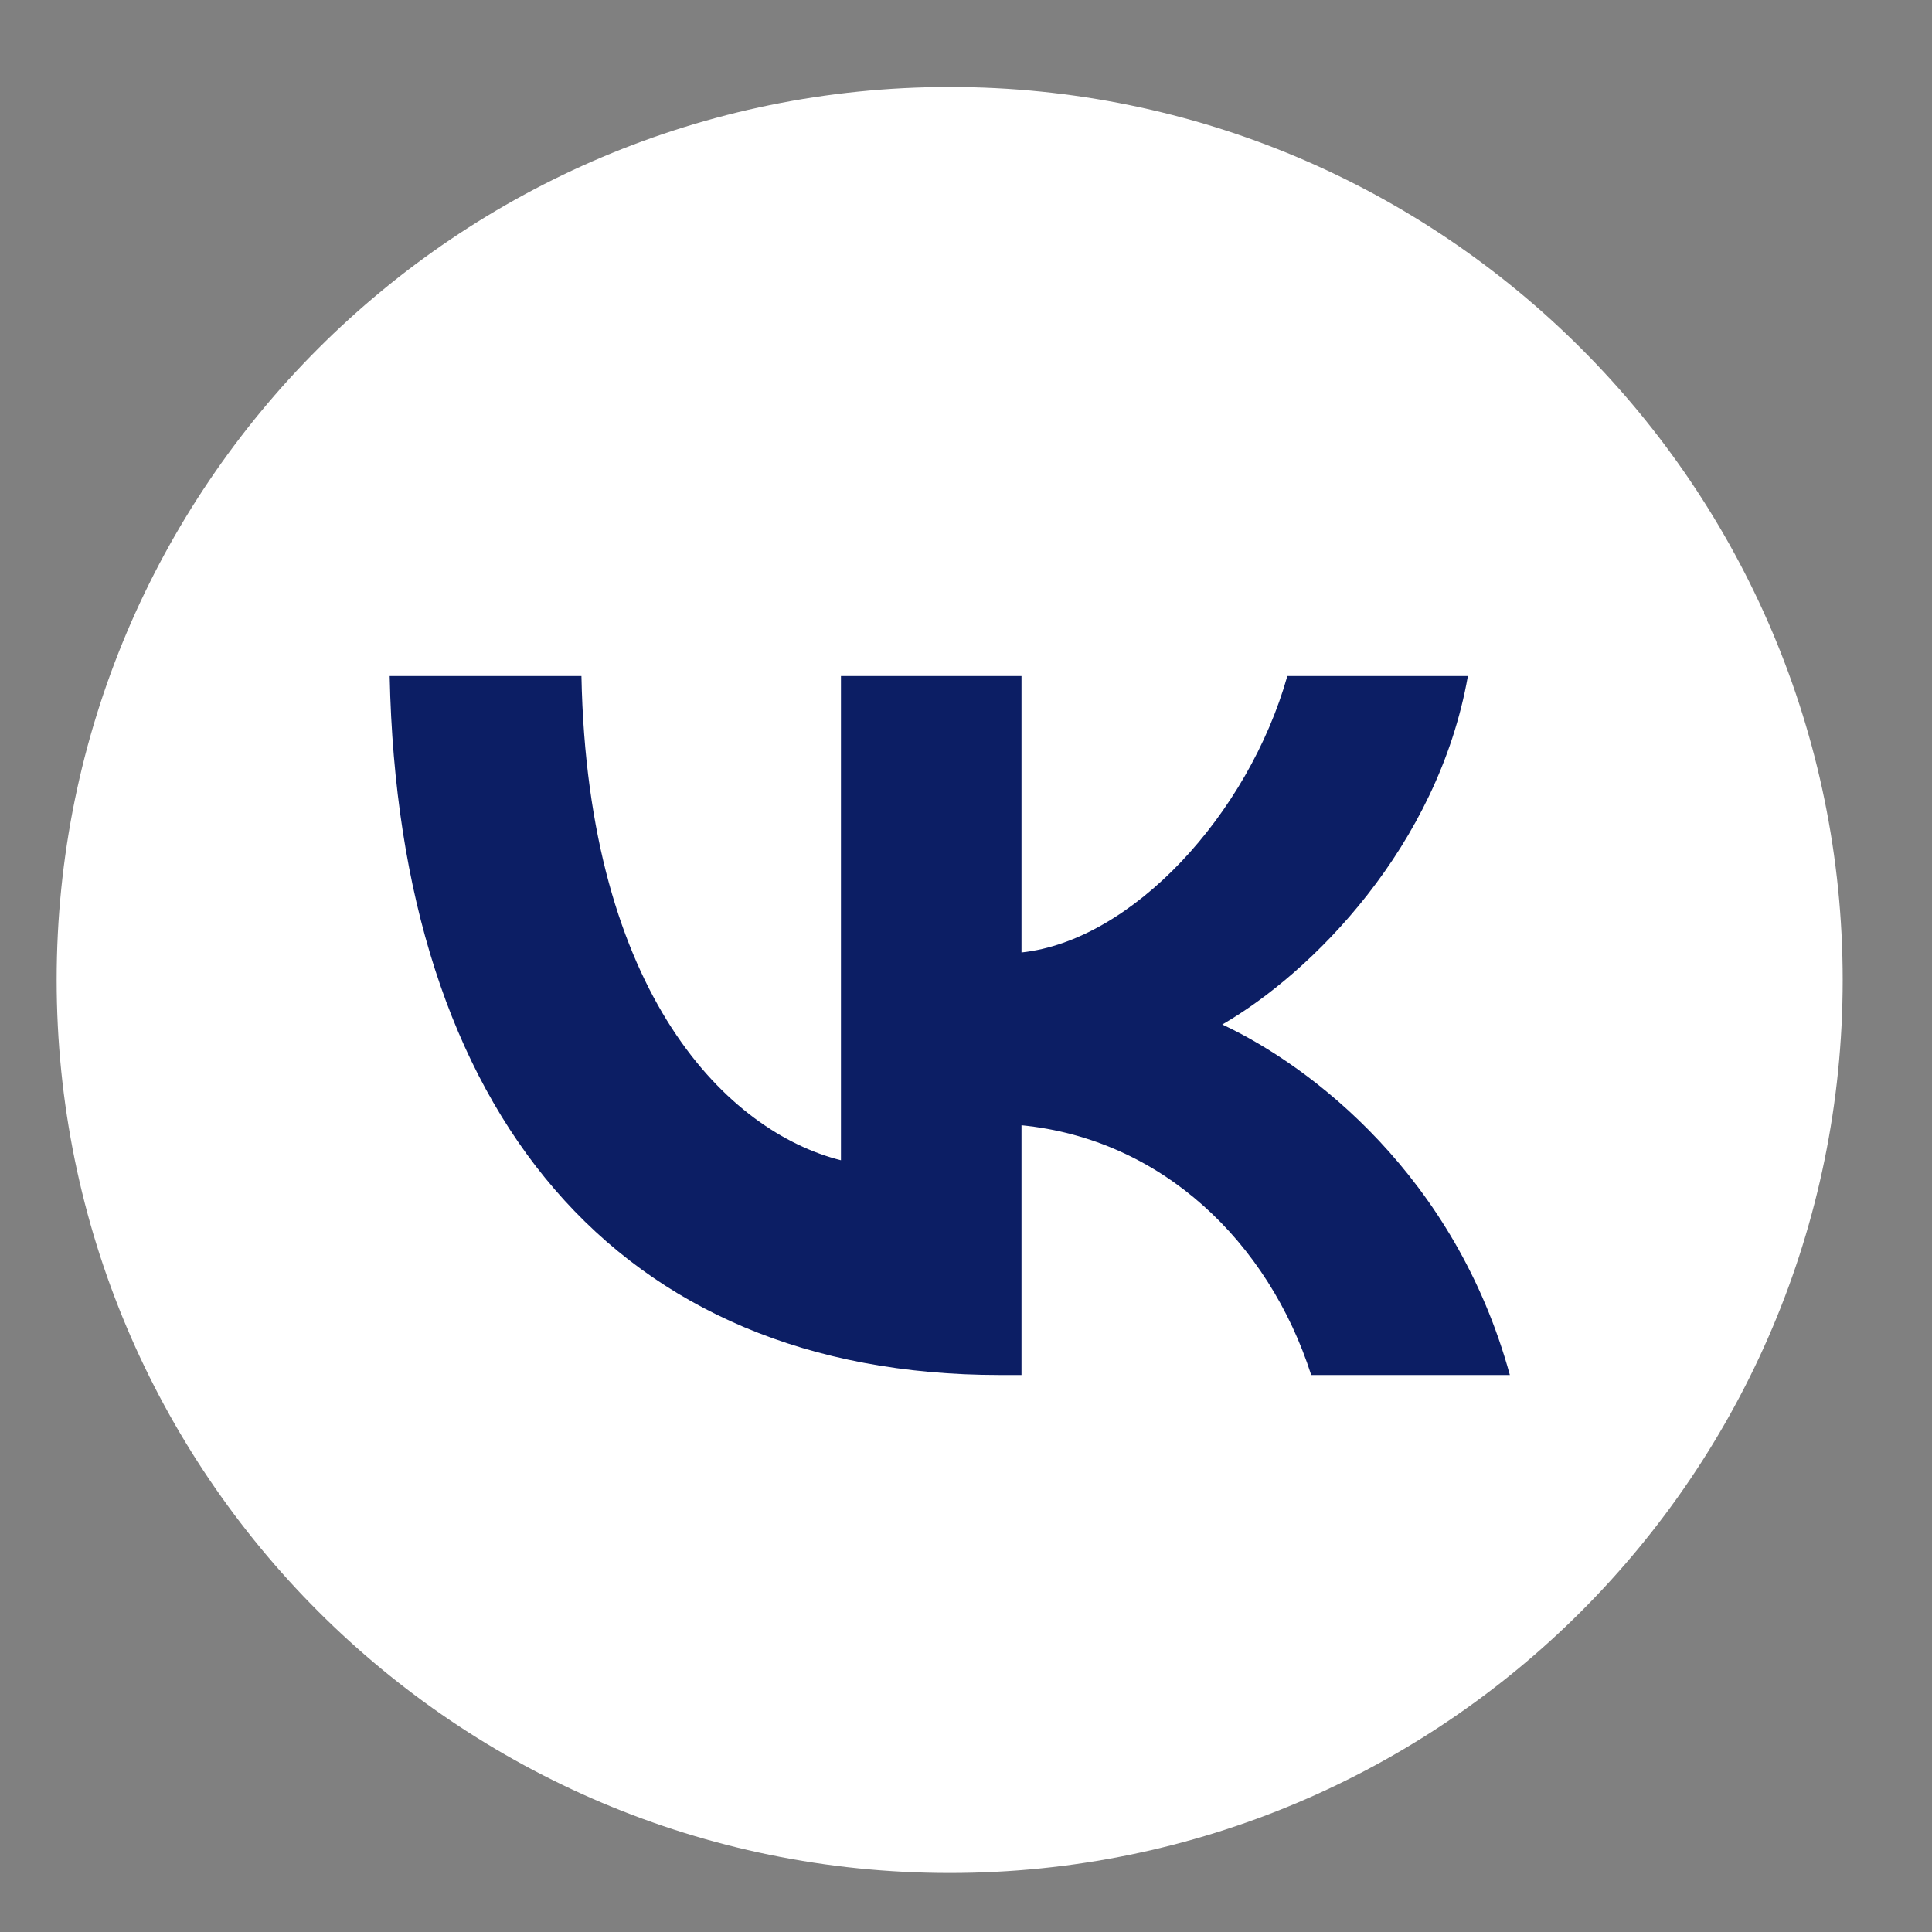<?xml version="1.0" encoding="UTF-8"?> <svg xmlns="http://www.w3.org/2000/svg" width="40" height="40" viewBox="0 0 40 40" fill="none"><rect x="0" y="0" width="40" height="40" fill="#808080" stroke="none"/><path d="M19.662 38.778C29.873 38.778 38.151 30.501 38.151 20.289C38.151 10.078 29.873 1.801 19.662 1.801C9.451 1.801 1.173 10.078 1.173 20.289C1.173 30.501 9.451 38.778 19.662 38.778Z" fill="white"></path><path d="M20.699 28.468C12.774 28.468 8.256 23.037 8.068 13.997H12.038C12.168 20.63 15.094 23.441 17.411 24.022V13.997H21.149V19.72C23.437 19.475 25.841 16.866 26.653 13.997H30.391C29.767 17.53 27.161 20.139 25.306 21.211C27.161 22.08 30.131 24.354 31.26 28.468H27.147C26.263 25.715 24.061 23.585 21.149 23.297V28.468H20.701H20.699Z" fill="#0C1E64"></path></svg> 